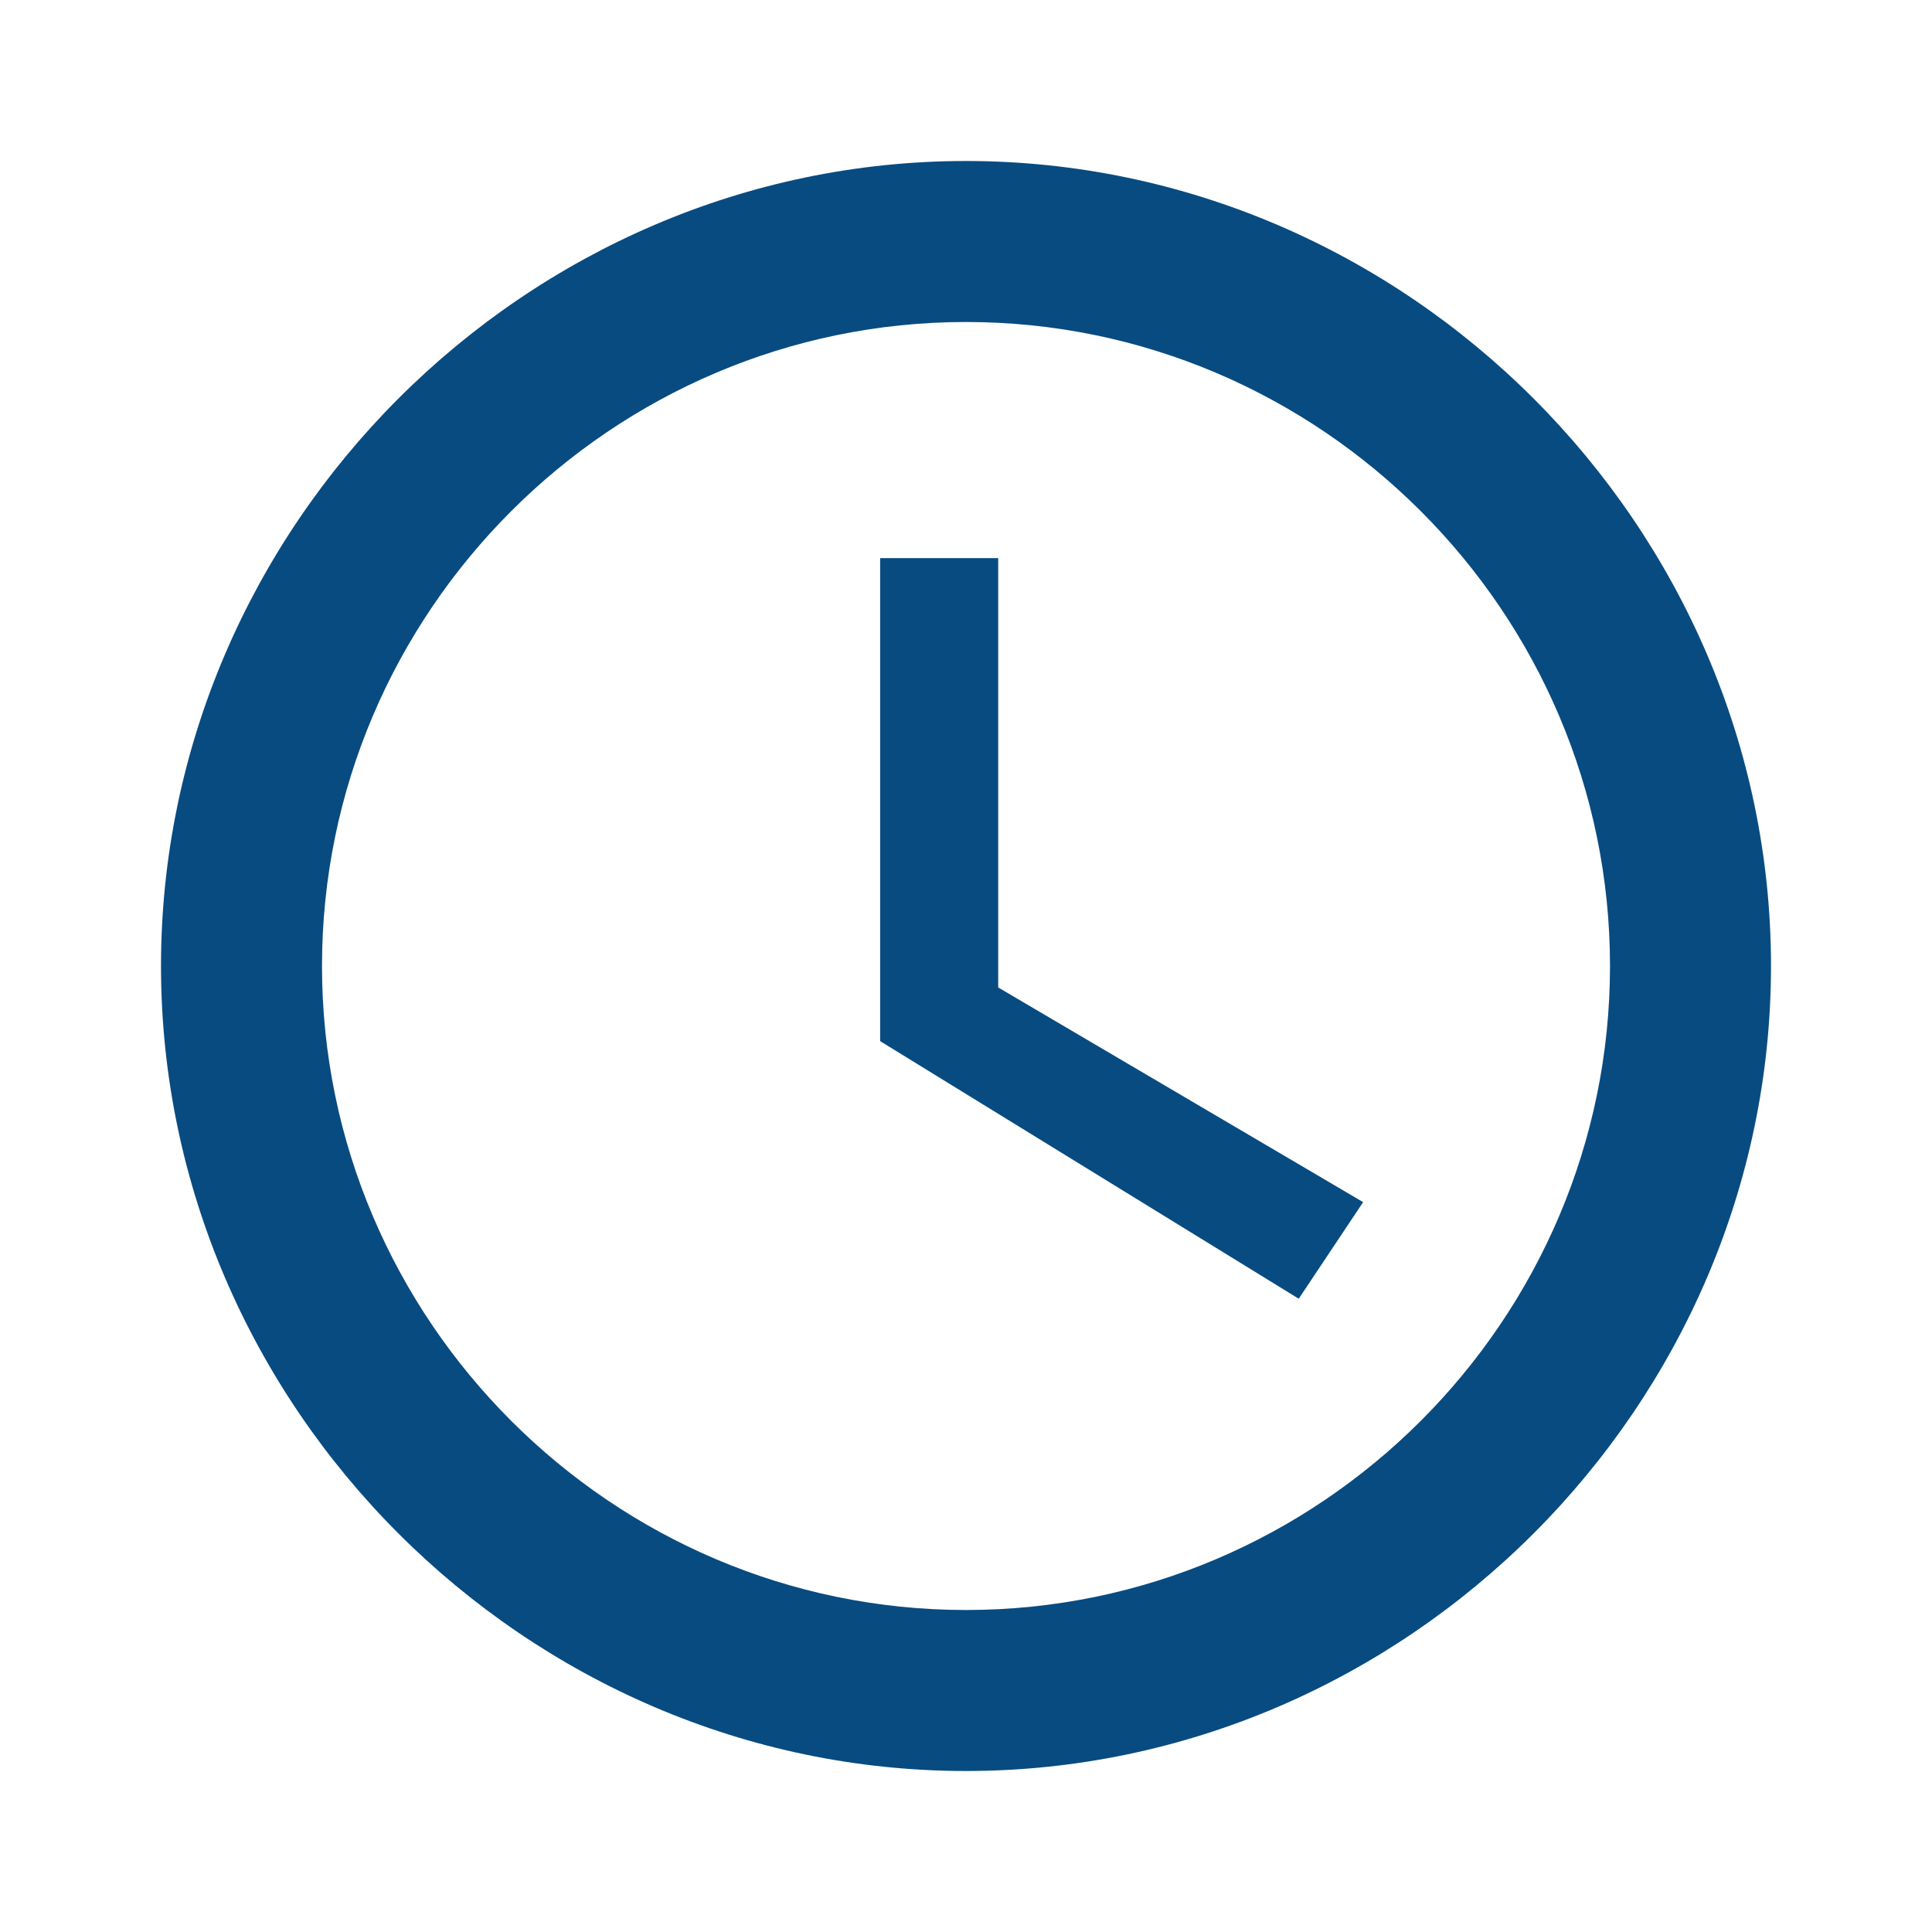<?xml version="1.0" encoding="utf-8"?>
<!-- Generator: Adobe Illustrator 21.1.0, SVG Export Plug-In . SVG Version: 6.00 Build 0)  -->
<svg version="1.1" id="Layer_1" xmlns="http://www.w3.org/2000/svg" xmlns:xlink="http://www.w3.org/1999/xlink" x="0px" y="0px"
	 viewBox="0 0 18 18" style="enable-background:new 0 0 18 18;" xml:space="preserve">
<style type="text/css">
	.st0{fill:#084B81;}
</style>
<path class="st0" d="M9,1.5C4.9,1.5,1.5,4.9,1.5,9s3.4,7.5,7.5,7.5c4.1,0,7.5-3.4,7.5-7.5S13.1,1.5,9,1.5z M9,15c-3.3,0-6-2.7-6-6
	s2.7-6,6-6s6,2.7,6,6S12.3,15,9,15z"/>
<path class="st0" d="M9.4,5.2H8.2v4.5l3.9,2.4l0.6-0.9l-3.4-2V5.2z"/>
</svg>
